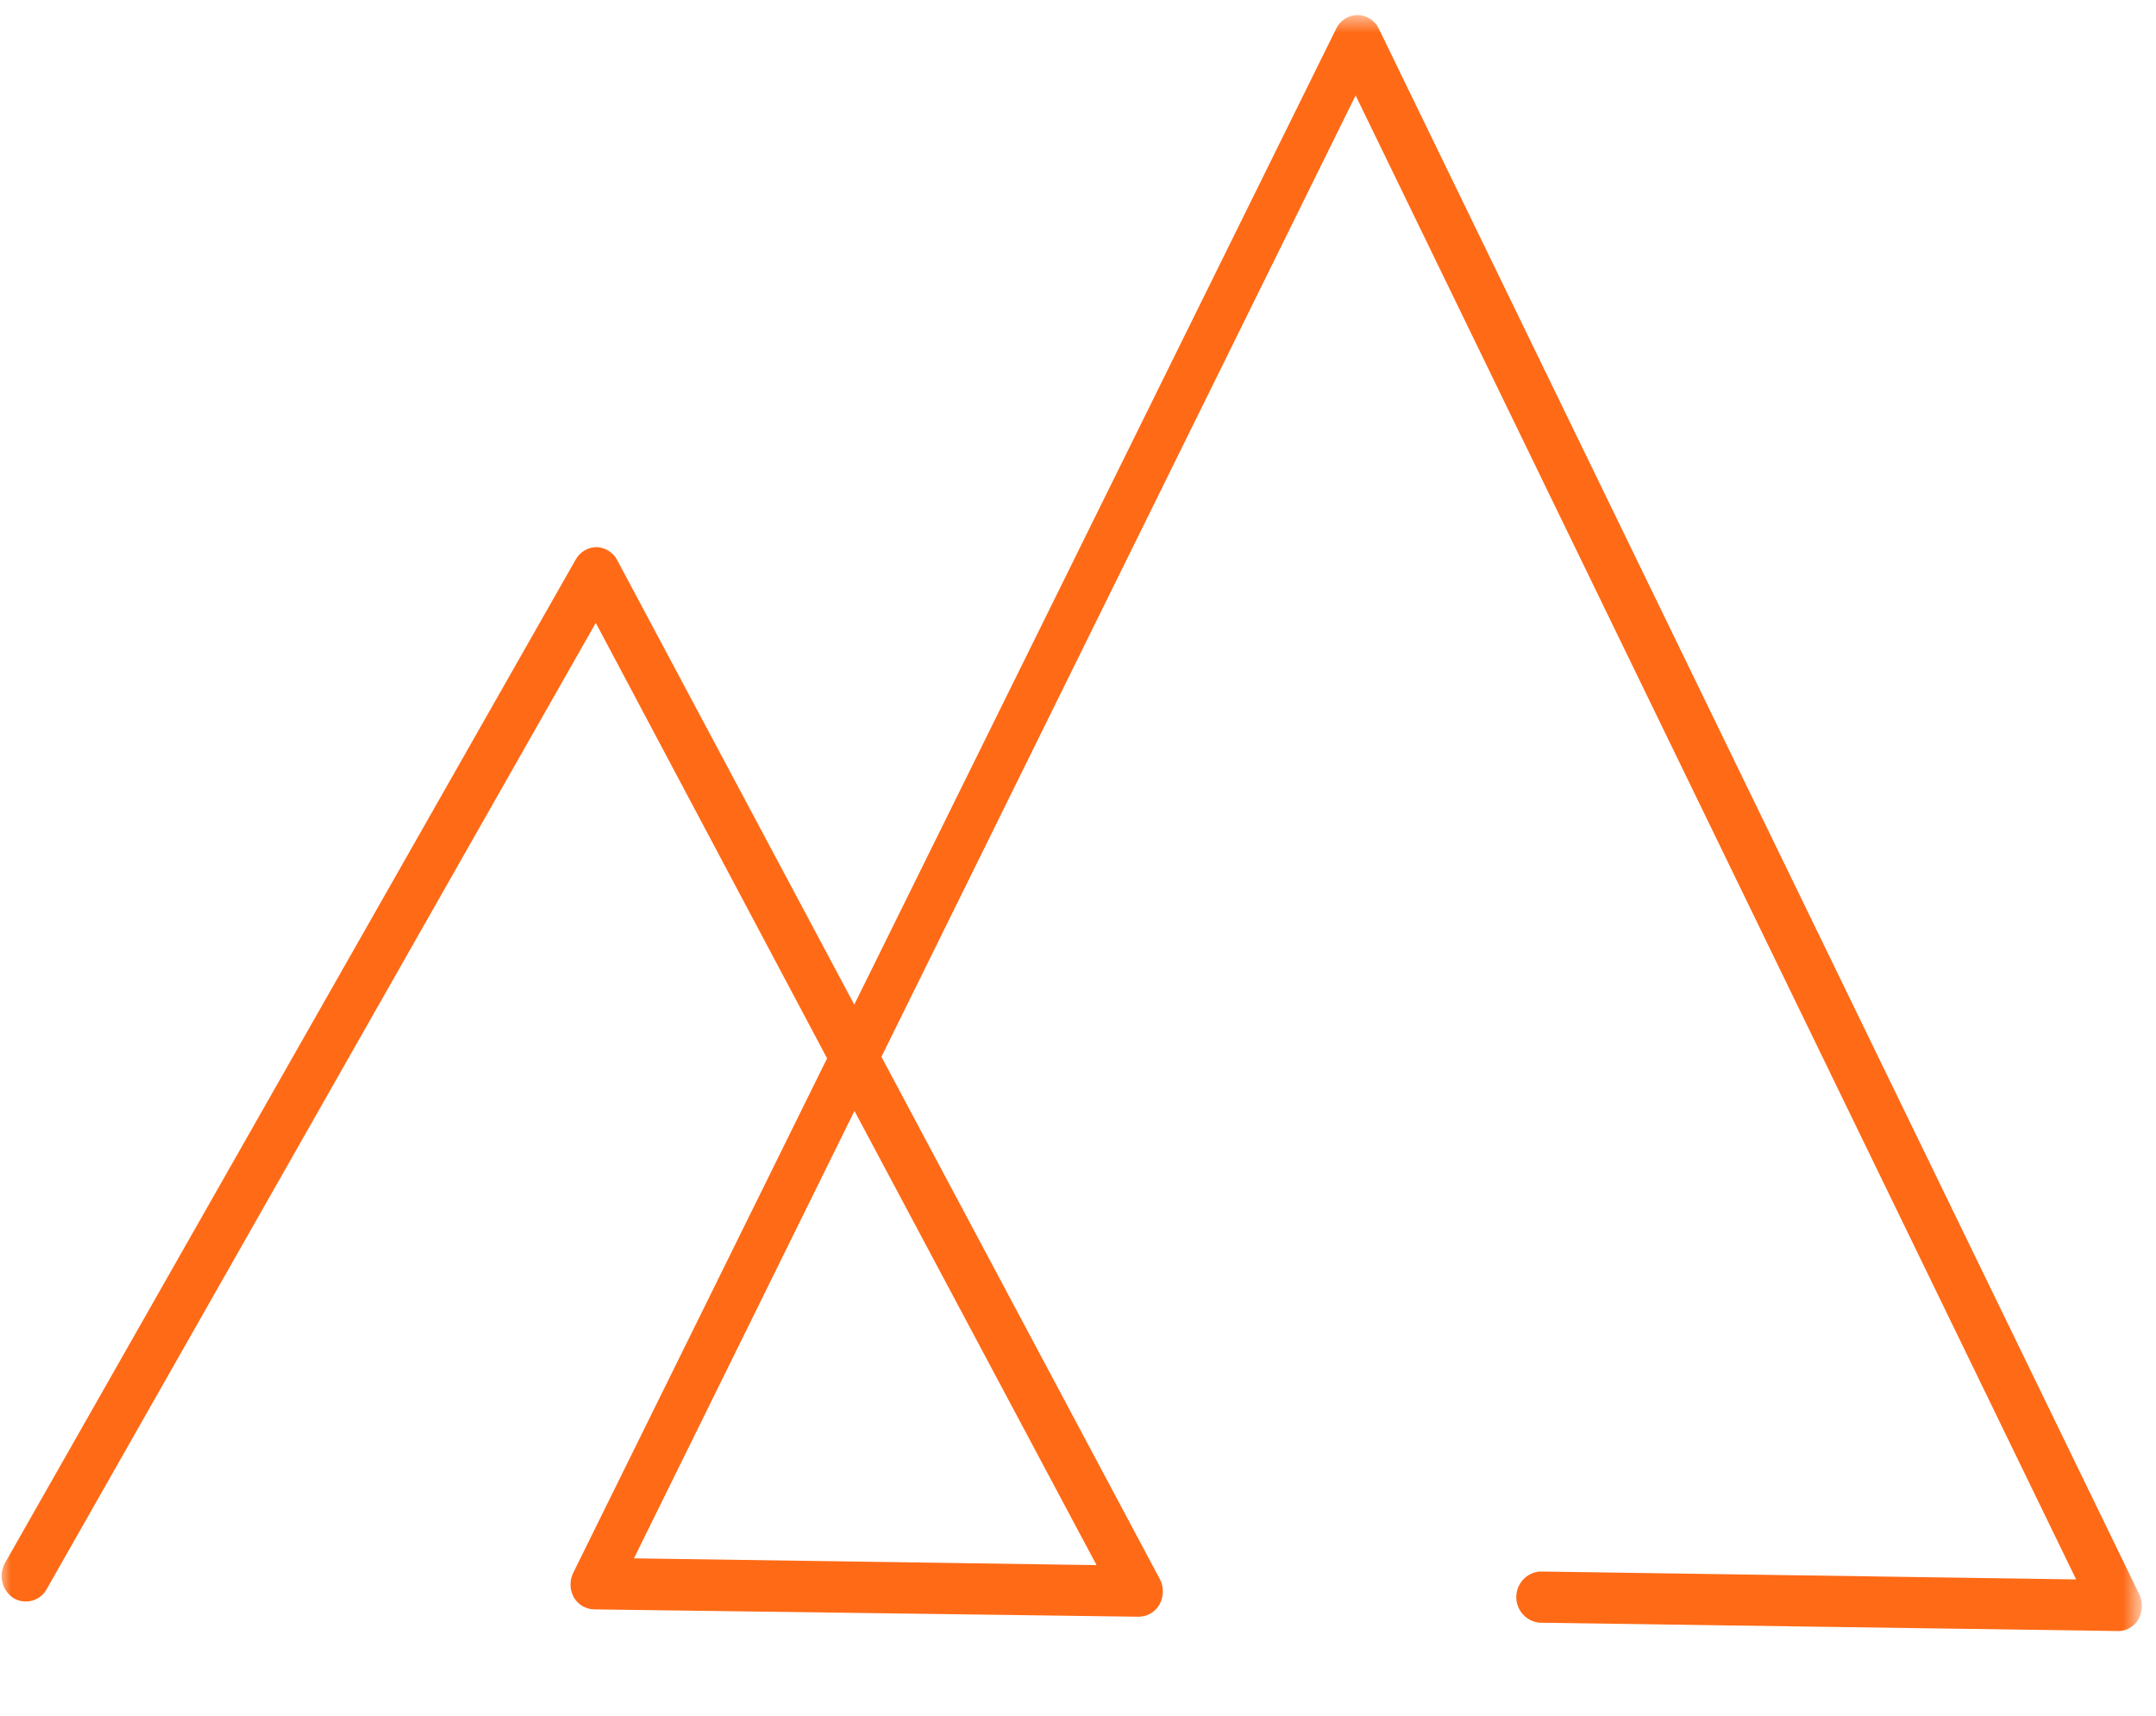 <svg width="98" height="78" viewBox="0 0 98 78" fill="none" xmlns="http://www.w3.org/2000/svg">
<mask id="mask0_69_89" style="mask-type:luminance" maskUnits="userSpaceOnUse" x="0" y="0" width="98" height="78">
<path d="M97.296 0.639H0V77.361H97.296V0.639Z" fill="white"/>
</mask>
<g mask="url(#mask0_69_89)">
<path d="M96.192 74.145L69.986 73.767C69.695 73.742 69.425 73.608 69.228 73.393C69.031 73.177 68.921 72.895 68.921 72.603C68.921 72.311 69.031 72.029 69.228 71.813C69.425 71.598 69.695 71.464 69.986 71.439L94.369 71.799L61.619 4.338L40.065 48.041L52.708 71.764C52.806 71.943 52.857 72.144 52.857 72.348C52.857 72.552 52.806 72.753 52.708 72.933C52.614 73.102 52.477 73.243 52.311 73.341C52.144 73.44 51.955 73.493 51.762 73.495L27.002 73.161C26.812 73.156 26.626 73.102 26.463 73.003C26.3 72.905 26.166 72.765 26.073 72.599C25.98 72.424 25.932 72.23 25.932 72.032C25.932 71.834 25.98 71.64 26.073 71.465L37.595 48.111L27.081 28.316L2.119 72.247C2.048 72.375 1.951 72.487 1.835 72.577C1.72 72.666 1.587 72.731 1.445 72.768C1.304 72.805 1.156 72.813 1.012 72.791C0.867 72.77 0.728 72.719 0.604 72.642C0.353 72.474 0.175 72.216 0.105 71.921C0.035 71.627 0.079 71.316 0.227 71.052L26.17 25.434C26.264 25.265 26.401 25.124 26.567 25.025C26.733 24.927 26.923 24.873 27.116 24.872C27.31 24.878 27.499 24.935 27.664 25.039C27.829 25.142 27.963 25.288 28.053 25.46L38.83 45.669L60.734 1.307C60.82 1.121 60.957 0.964 61.13 0.854C61.302 0.743 61.502 0.684 61.706 0.683C61.911 0.686 62.111 0.747 62.284 0.859C62.456 0.971 62.593 1.129 62.679 1.316L97.243 72.484C97.329 72.664 97.37 72.863 97.36 73.062C97.351 73.262 97.293 73.456 97.19 73.627C97.088 73.798 96.941 73.937 96.764 74.028C96.588 74.12 96.39 74.16 96.192 74.145ZM28.816 70.841L49.843 71.149L38.839 50.501L28.816 70.841Z" fill="#FF6A16"/>
</g>
</svg>
